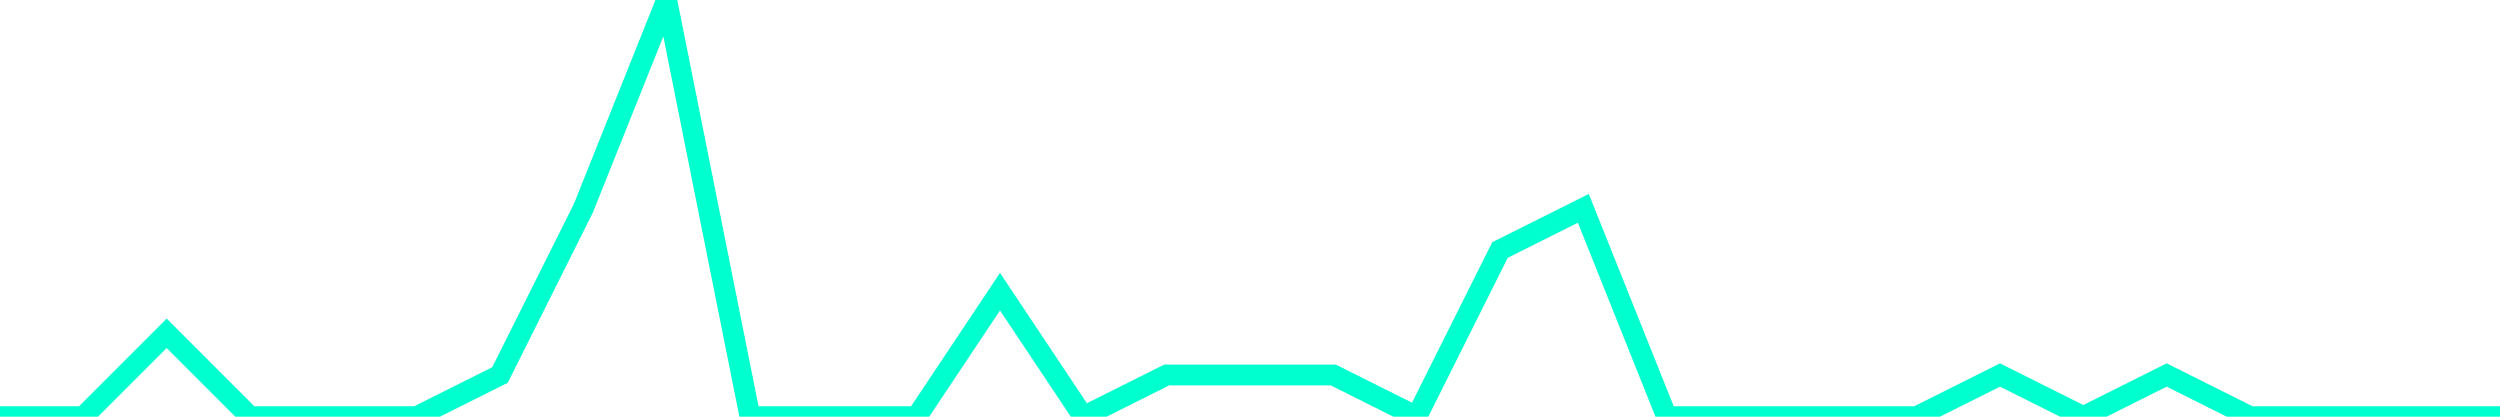 <?xml version="1.0" encoding="utf-8"?>
      <svg
        height="100%"
        preserveAspectRatio="none"
        version="1.1"
        viewBox="0 0 120 20"
        x="0px"
        xml:space="preserve"
        xmlns="http://www.w3.org/2000/svg"
        xmlns:xlink="http://www.w3.org/1999/xlink"
        y="0px"
        width="100%"
      >
        <title>sparline title</title>
        <desc>sparkline description</desc>
        
        
        <path
          d="M 0,20 L 4,20 L 8,16 L 12,20 L 16,20 L 20,20 L 24,18 L 28,10 L 32,0 L 36,20 L 40,20 L 44,20 L 48,14 L 52,20 L 56,18 L 60,18 L 64,18 L 68,20 L 72,12 L 76,10 L 80,20 L 84,20 L 88,20 L 92,20 L 96,18 L 100,20 L 104,18 L 108,20 L 112,20 L 116,20 L 120,20"
          fill="transparent"
          stroke="#00FFCE"
          stroke-width="1"
        />
      
      </svg>
    